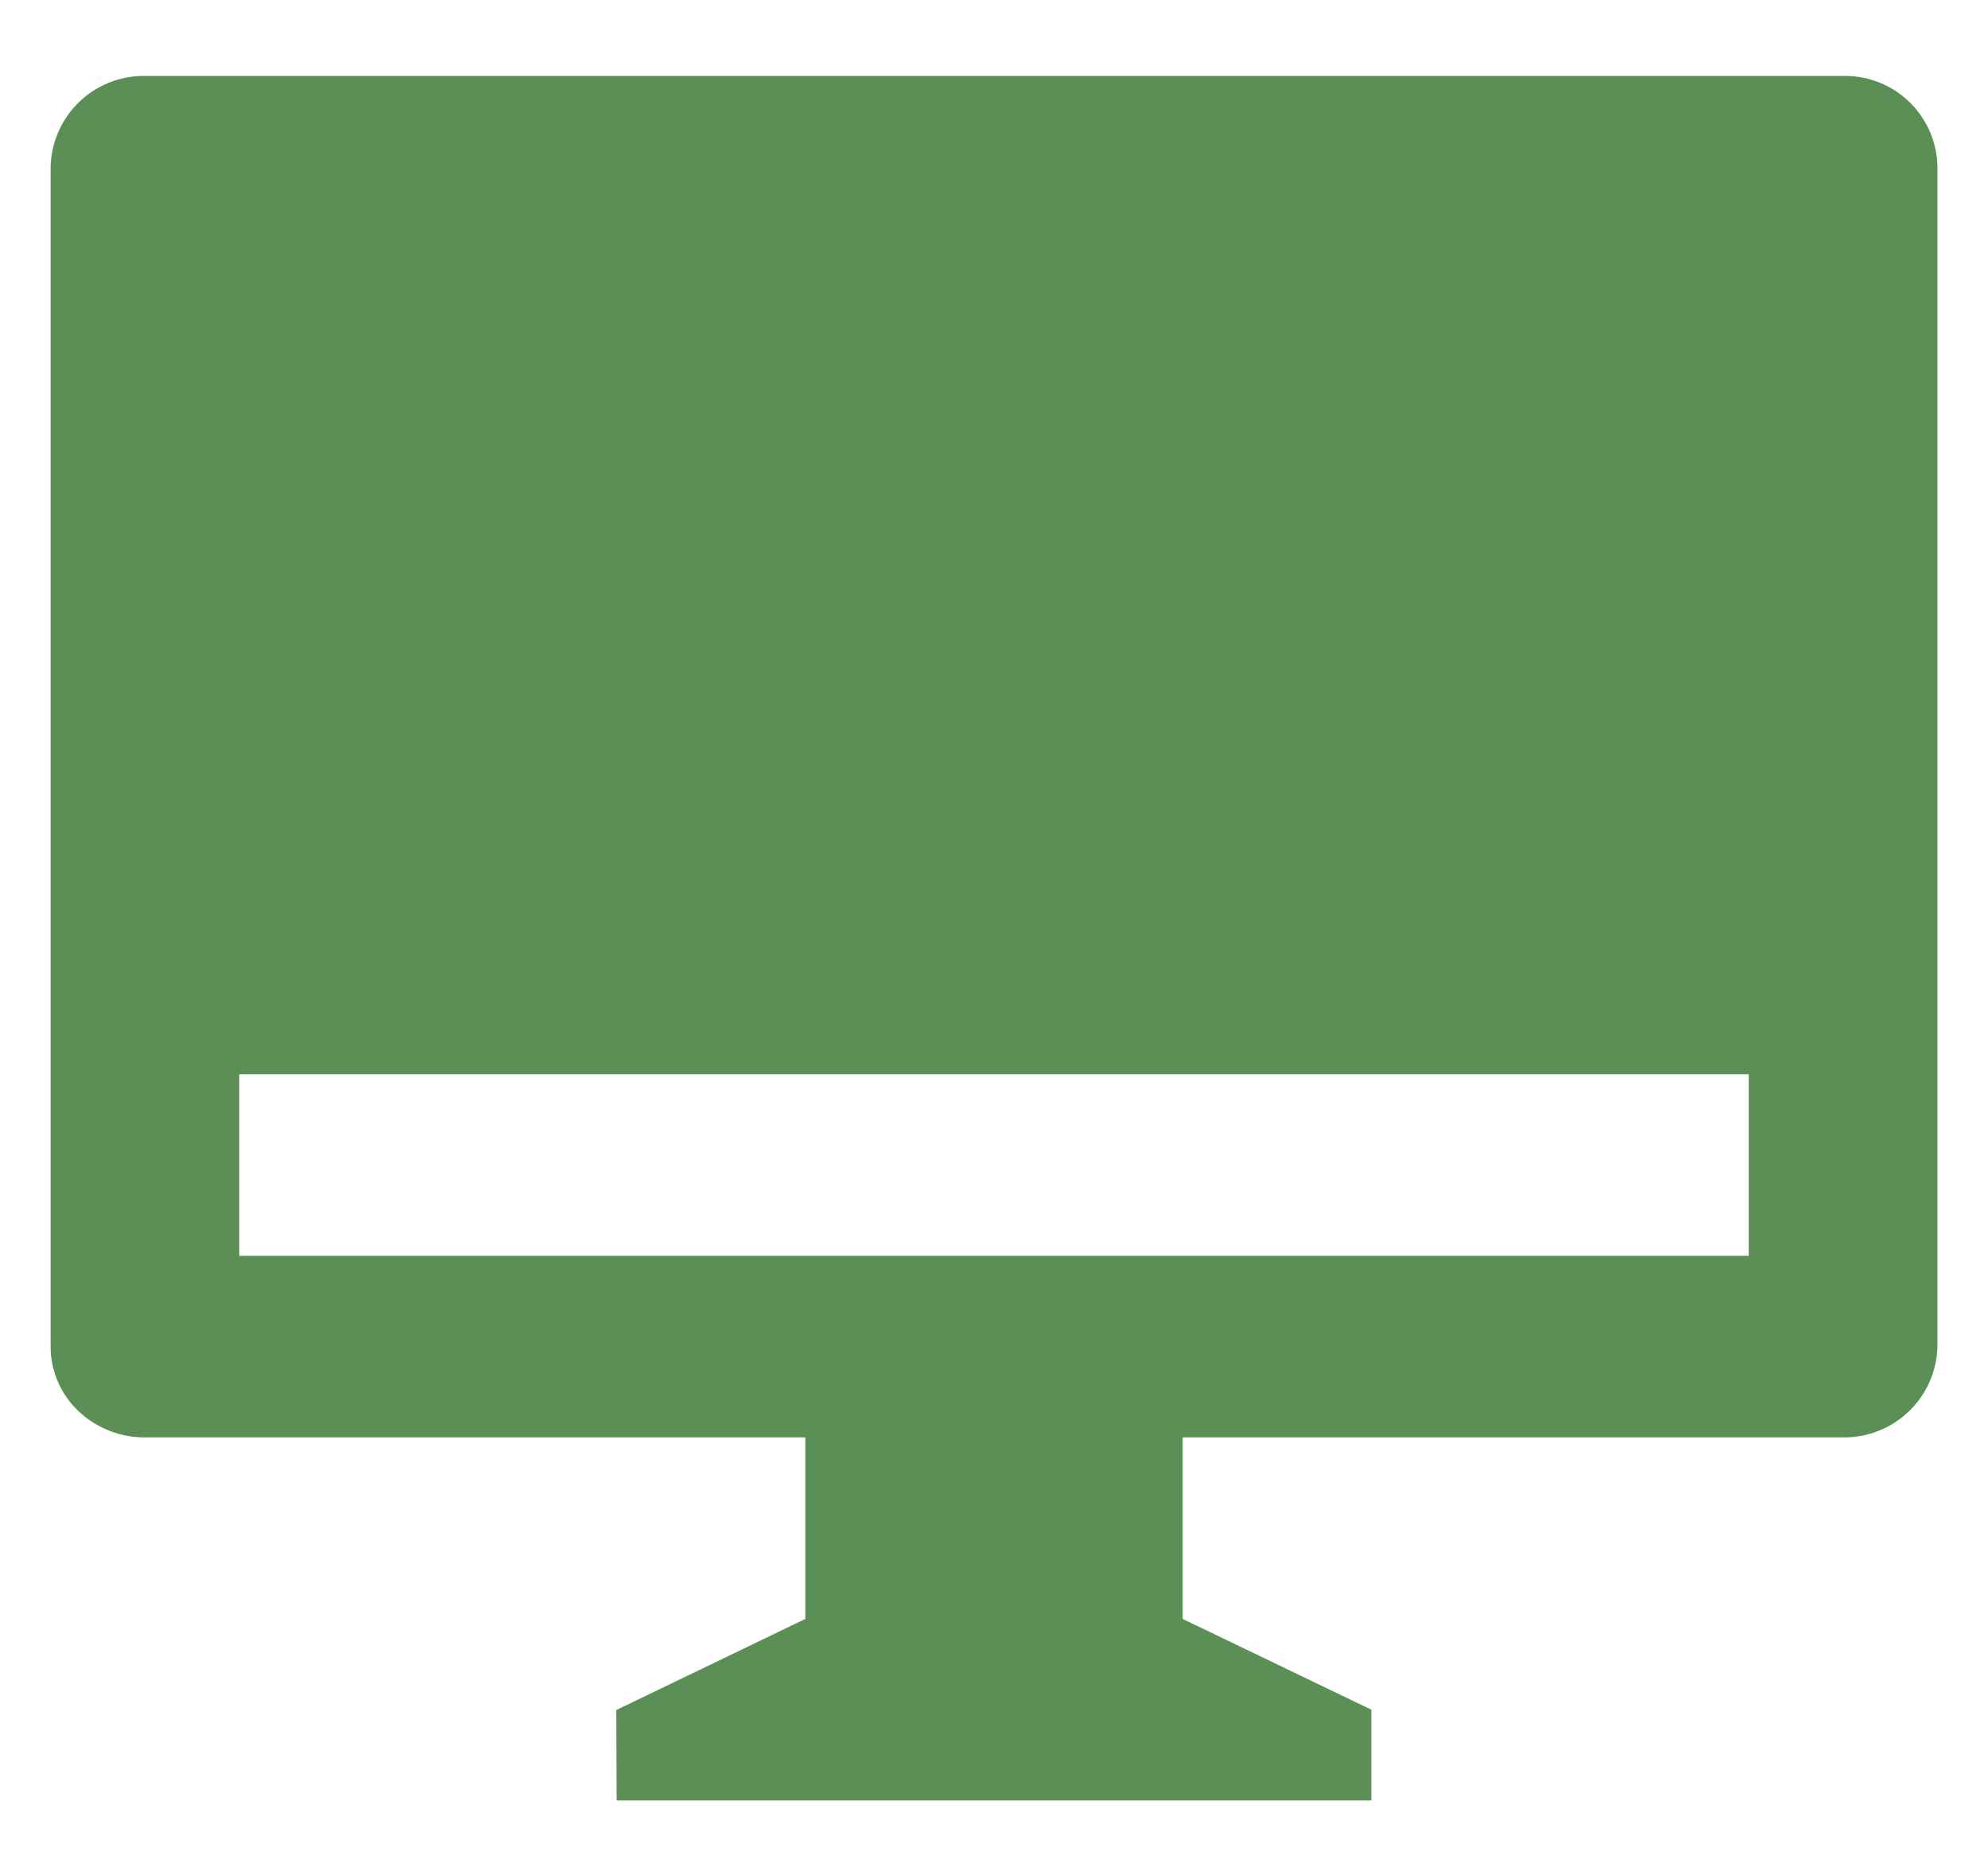 <svg id="_8678784_mac_computer_icon" data-name="8678784_mac_computer_icon" xmlns="http://www.w3.org/2000/svg" width="78.532" height="73.131" viewBox="0 0 78.532 73.131">
  <path id="Path_7429" data-name="Path 7429" d="M0,0H78.532V73.131H0Z" fill="none"/>
  <path id="Path_7430" data-name="Path 7430" d="M46.719,56.788V63.96l7.453,3.586v3.586H24.36l-.015-3.572,7.468-3.6V56.788H5.7A3.792,3.792,0,0,1,3.07,55.721,3.509,3.509,0,0,1,2,53.177V6.611A3.681,3.681,0,0,1,5.7,3H72.835a3.65,3.65,0,0,1,3.7,3.611V53.177a3.681,3.681,0,0,1-3.7,3.611ZM9.453,42.444v7.172H69.079V42.444Z" transform="translate(0 0)" fill="#5b8f56"/>
</svg>
